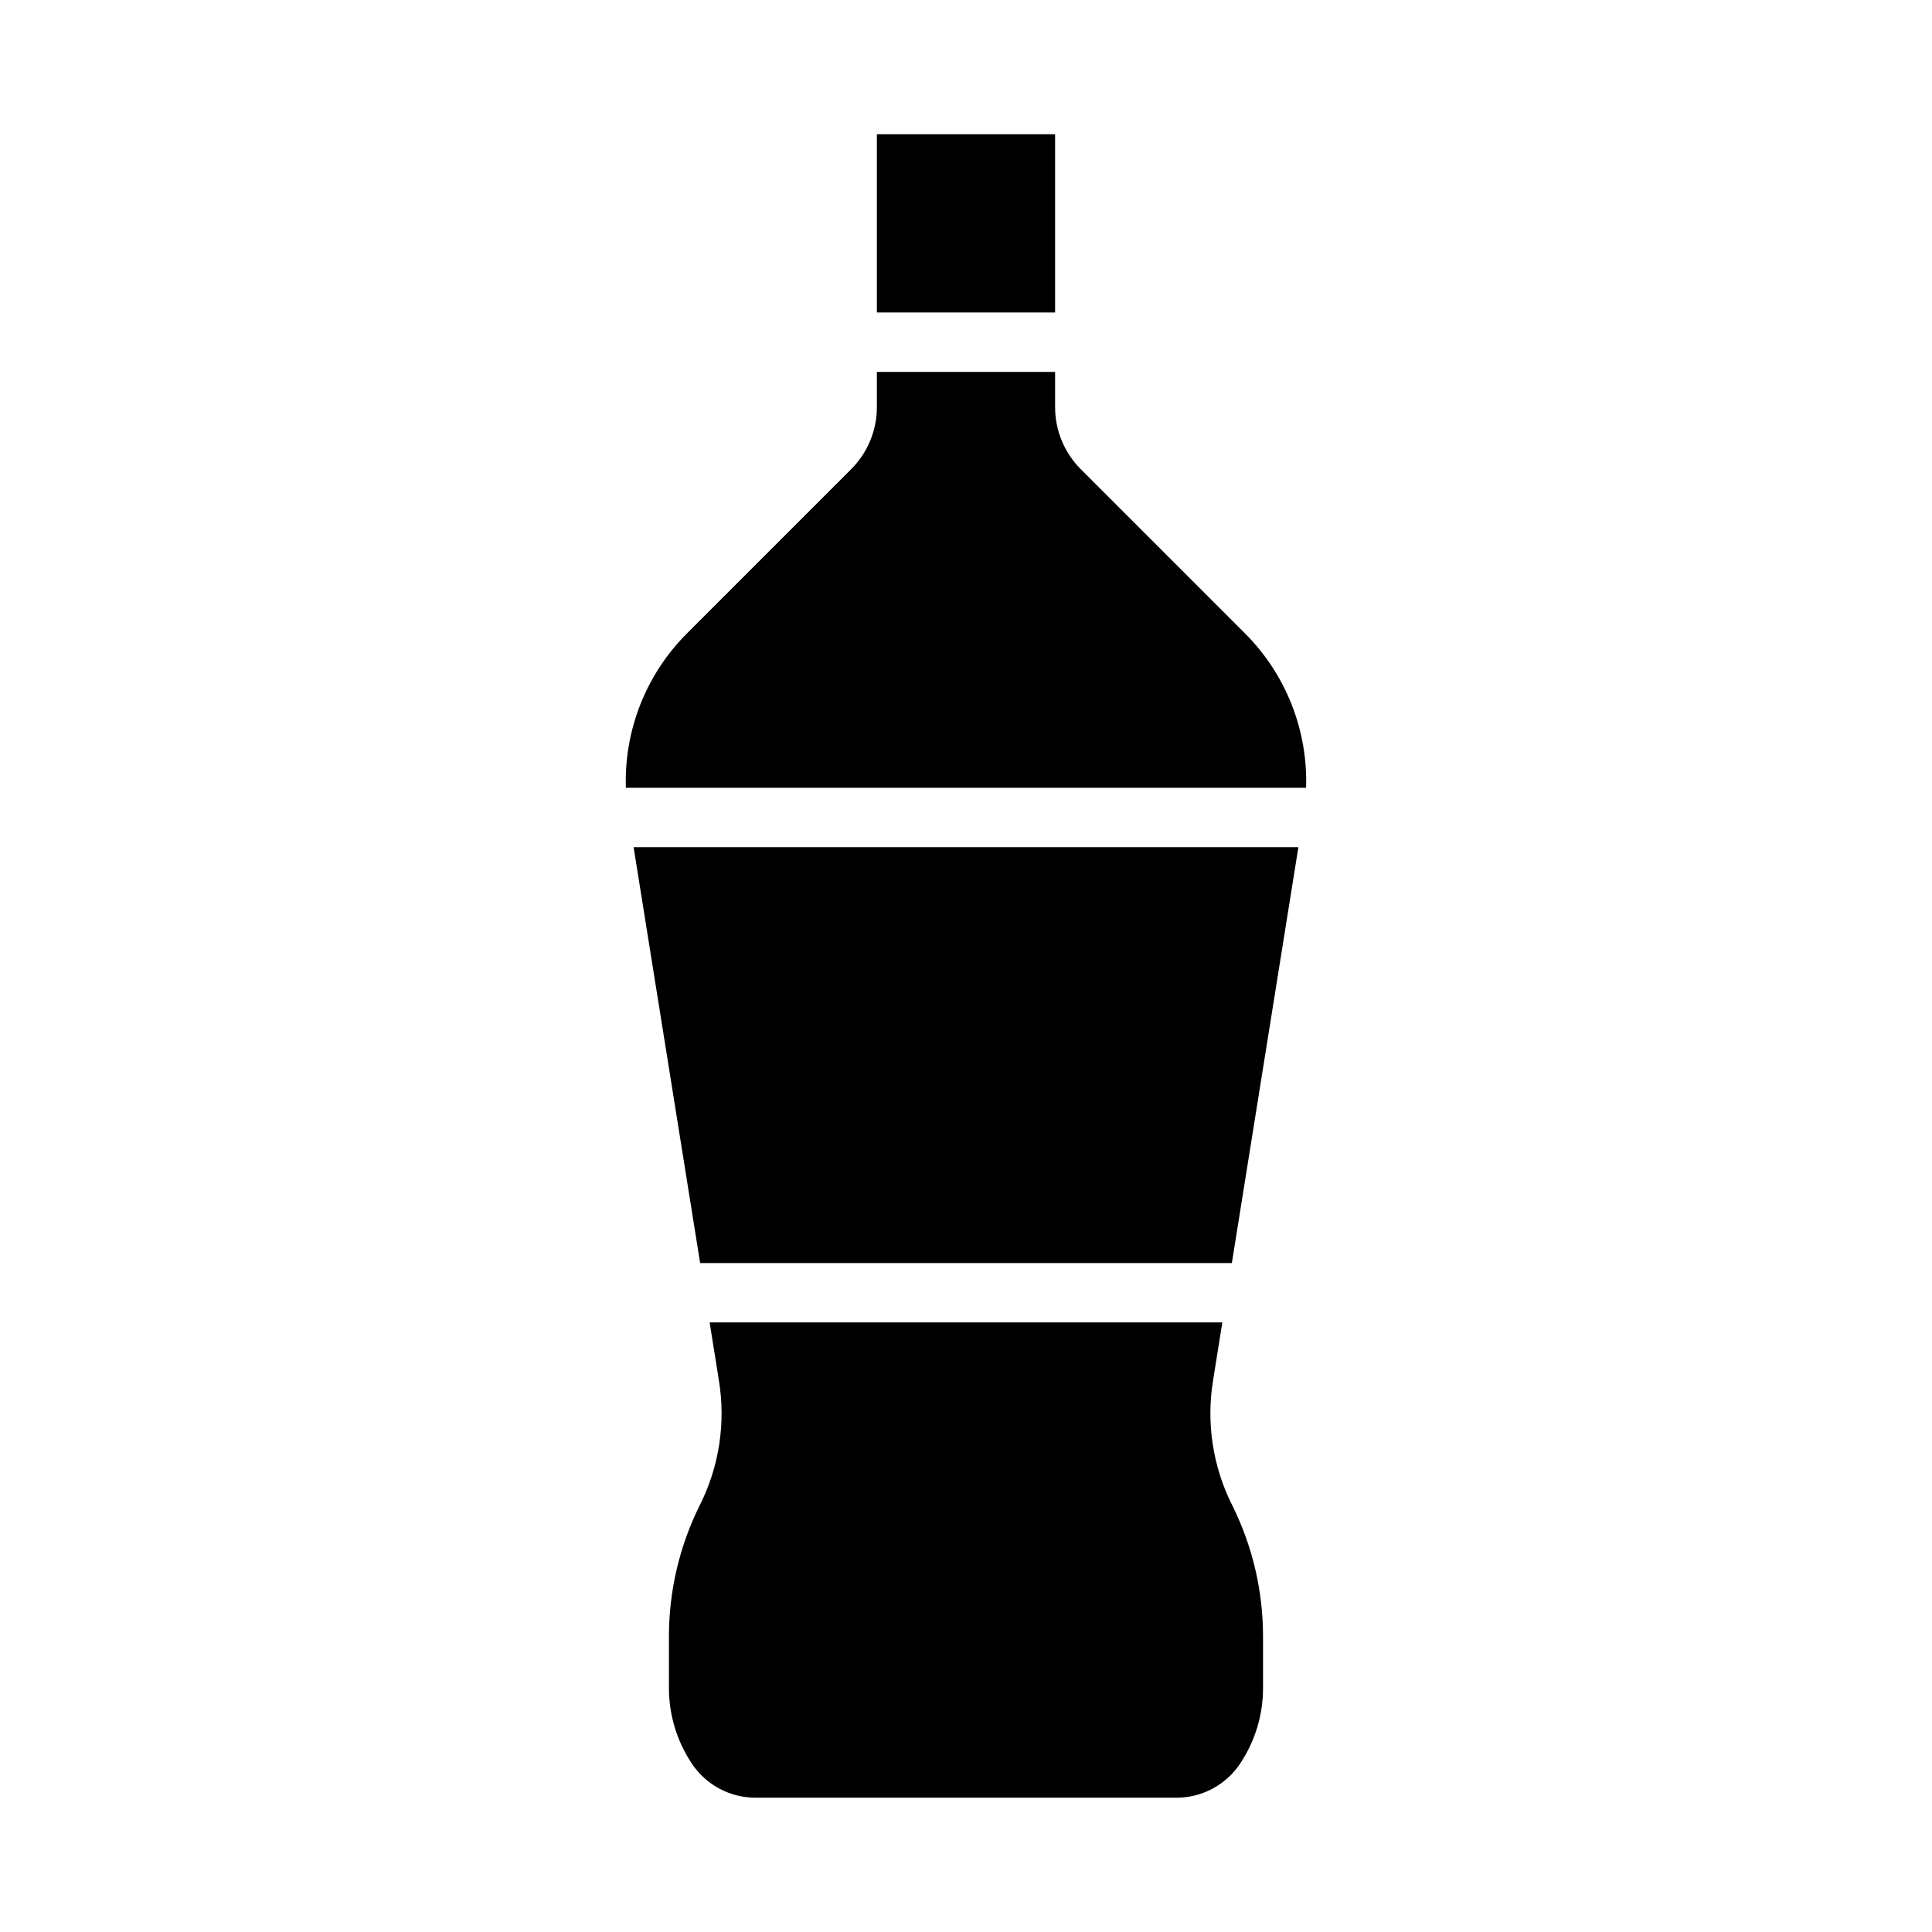 <?xml version="1.0" encoding="UTF-8"?>
<!-- Uploaded to: ICON Repo, www.svgrepo.com, Generator: ICON Repo Mixer Tools -->
<svg fill="#000000" width="800px" height="800px" version="1.1" viewBox="144 144 512 512" xmlns="http://www.w3.org/2000/svg">
 <g>
  <path d="m465.49 509.73 2.441-15.273h-135.87l2.441 15.273c1.879 11.363 0.09 23.027-5.117 33.297-5.297 10.699-8.07 22.465-8.109 34.402v13.934c0 7.117 2.109 14.078 6.062 19.996 3.766 5.668 10.121 9.066 16.926 9.051h111.47c6.801 0.016 13.16-3.383 16.922-9.051 3.953-5.918 6.062-12.879 6.062-19.996v-13.934c-0.035-11.938-2.812-23.703-8.109-34.402-5.203-10.27-6.996-21.934-5.117-33.297z"/>
  <path d="m376.38 179.58h47.23v47.23h-47.23z"/>
  <path d="m311.91 368.51 17.633 110.21h140.91l17.633-110.21z"/>
  <path d="m309.86 352.77h180.27c0.484-15.223-5.324-29.973-16.059-40.777l-43.531-43.531c-4.465-4.402-6.961-10.418-6.93-16.688v-9.211h-47.23v9.211c0.031 6.269-2.465 12.285-6.93 16.688l-43.531 43.531c-10.734 10.805-16.543 25.555-16.059 40.777z"/>
 </g>
</svg>